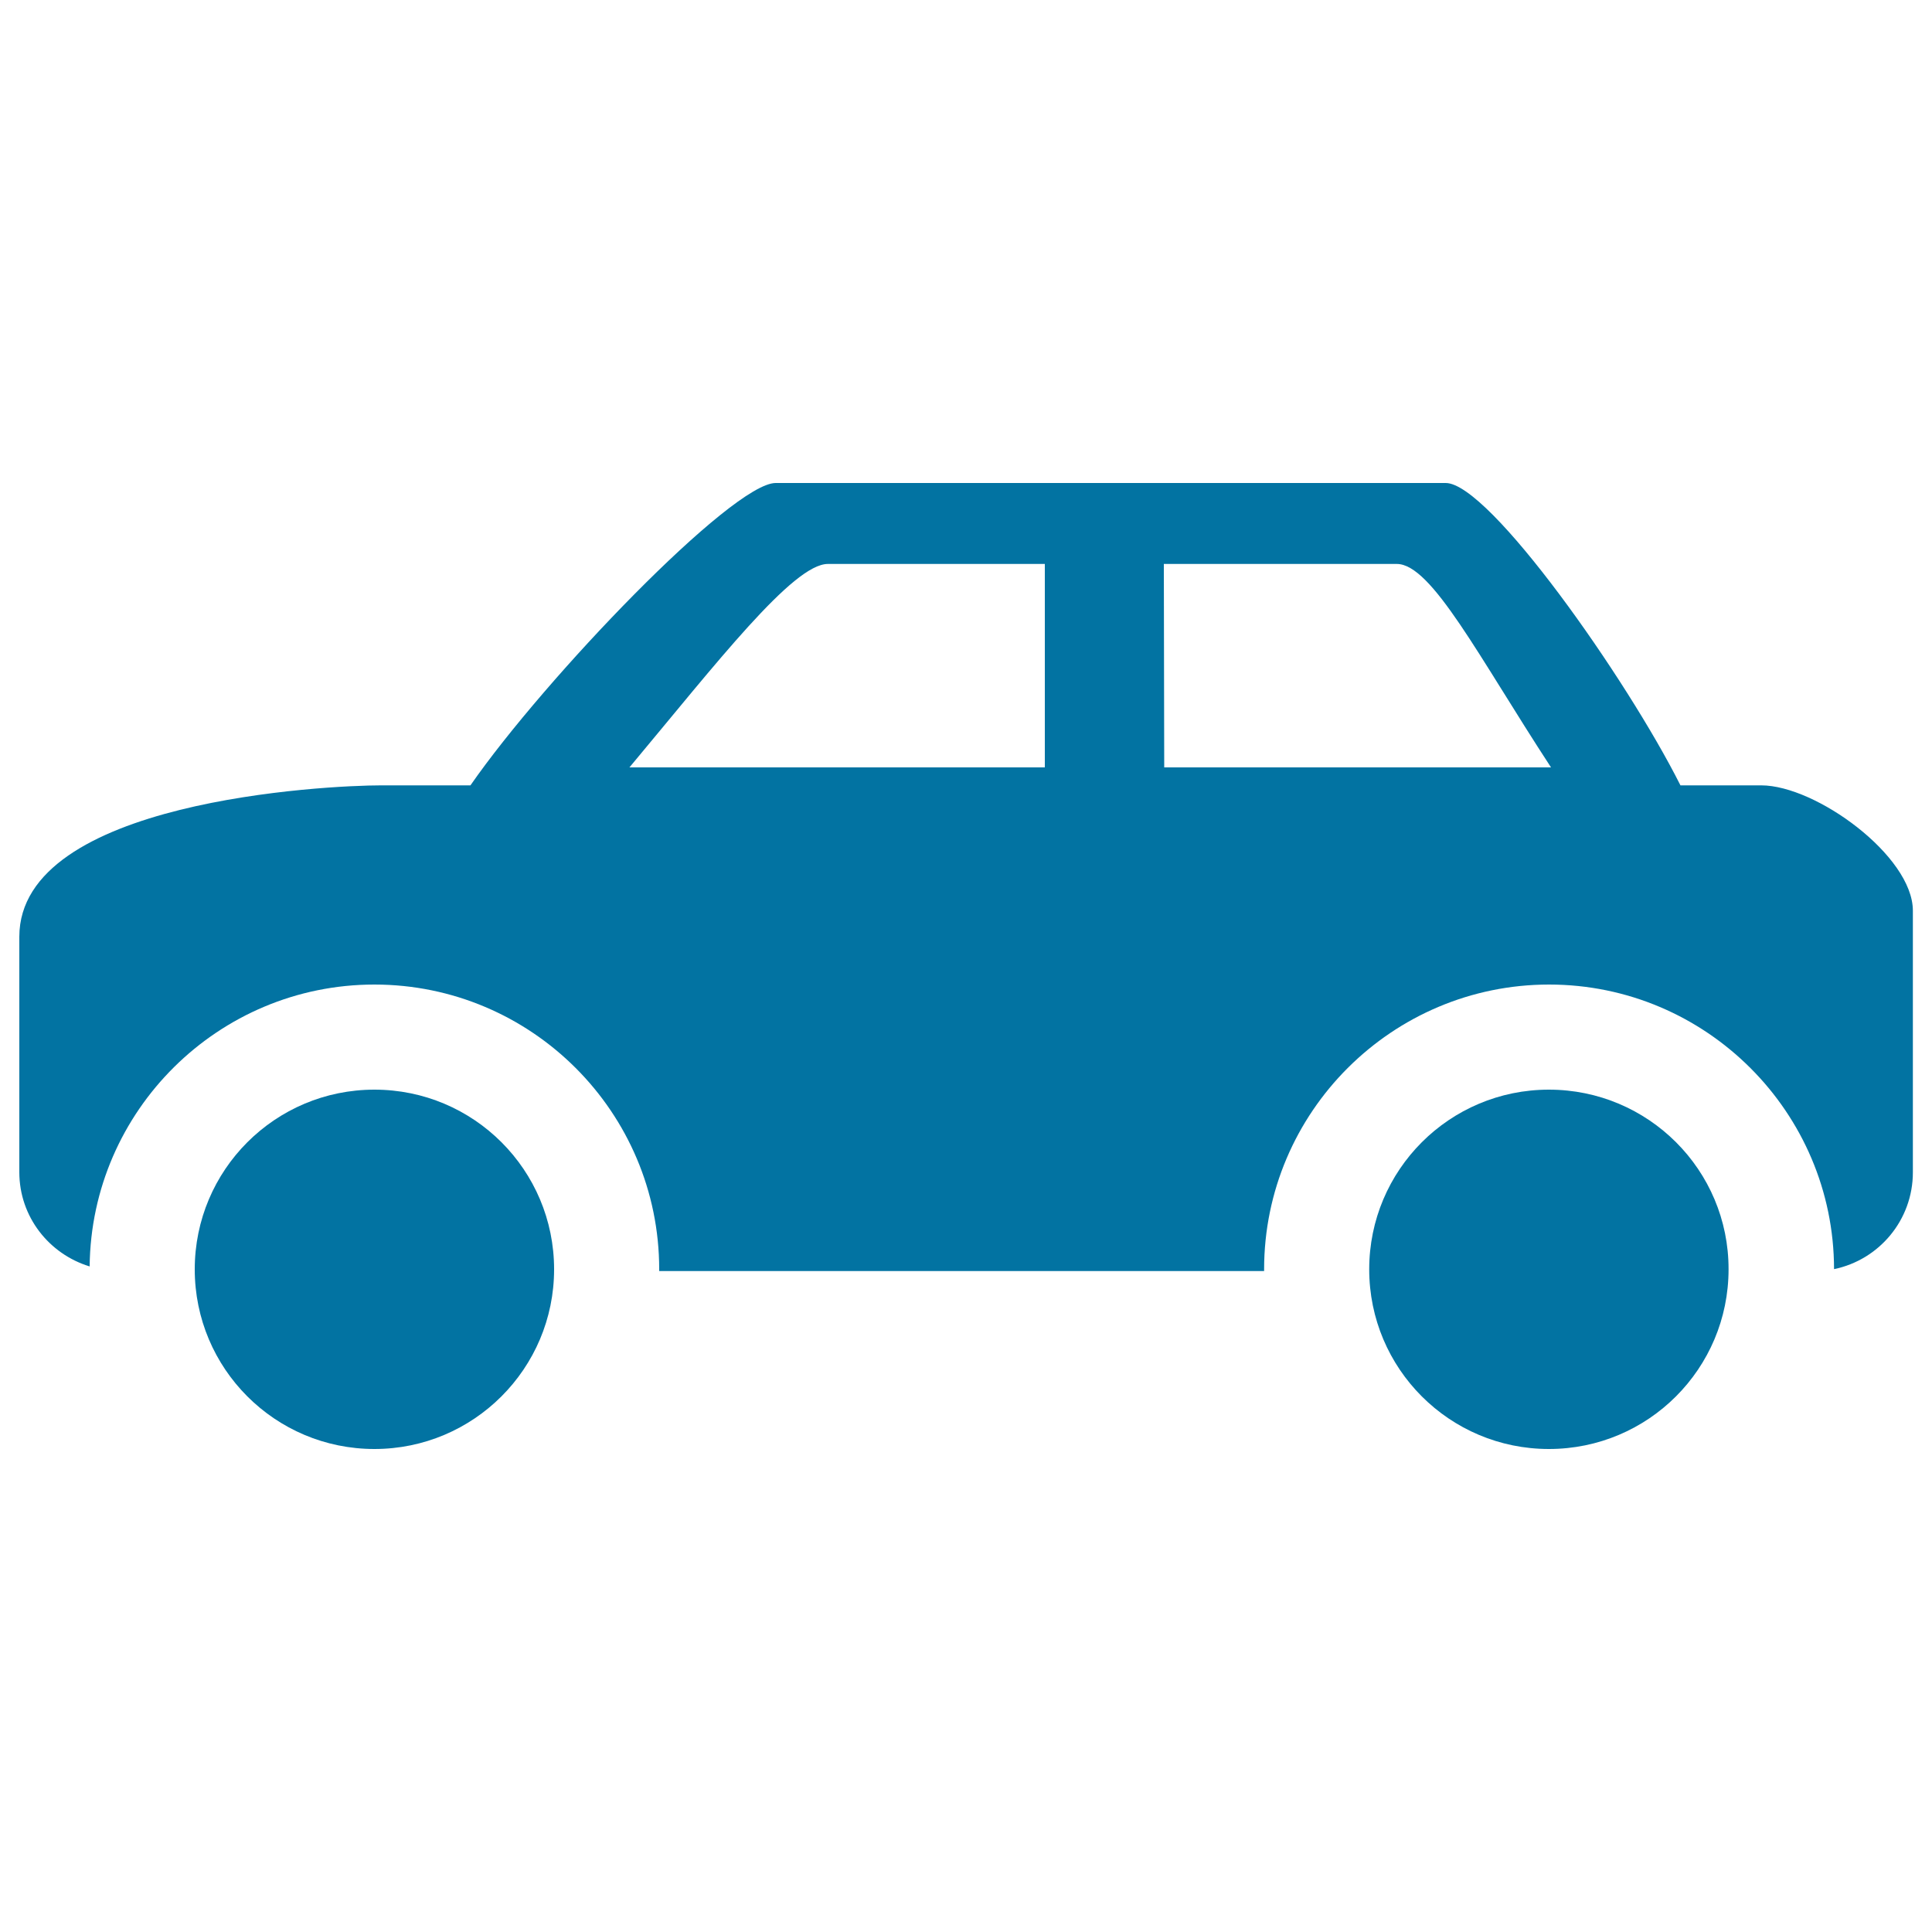 <svg xmlns="http://www.w3.org/2000/svg" viewBox="0 0 1000 1000" style="fill:#0273a2">
<title>Parking Rate SVG icon</title>
<path d="M911.6,406.5h-41.8C842,351.2,770.8,250,748.3,250H401.5c-22.6,0-119.7,101.3-158,156.5h-46.2C169,406.5,10,414.3,10,484.9v121.8c0,23.1,15.4,42.4,36.4,48.8c0.8-80.6,66.6-145.9,147.4-145.9c81.3,0,147.4,66.1,147.4,147.4c0,0.3,0,0.6,0,0.9h313.1c0-0.3,0-0.6,0-0.9c0-81.3,66.2-147.4,147.5-147.4c81.3,0,147.4,66.1,147.5,147.3c23.3-4.8,40.8-25.4,40.8-50.1V471.3C990,443,939.9,406.5,911.6,406.5z M723,291.9c18,0,42.4,48.1,79.8,105.3H602.6l-0.2-105.3H723z M428.5,291.9h112.3v105.3h-215C371,343.1,410.5,291.9,428.5,291.9z"/><path d="M286.8,657c0-51.4-41.6-93-93-93c-51.4,0-93,41.6-93,93c0,51.4,41.6,93,93,93C245.1,750,286.8,708.4,286.8,657z"/><path d="M801.7,564c-51.4,0-93,41.6-93,93c0,51.4,41.6,93,93,93c51.4,0,93-41.6,93-93C894.8,605.6,853.1,564,801.7,564z"/>
</svg>